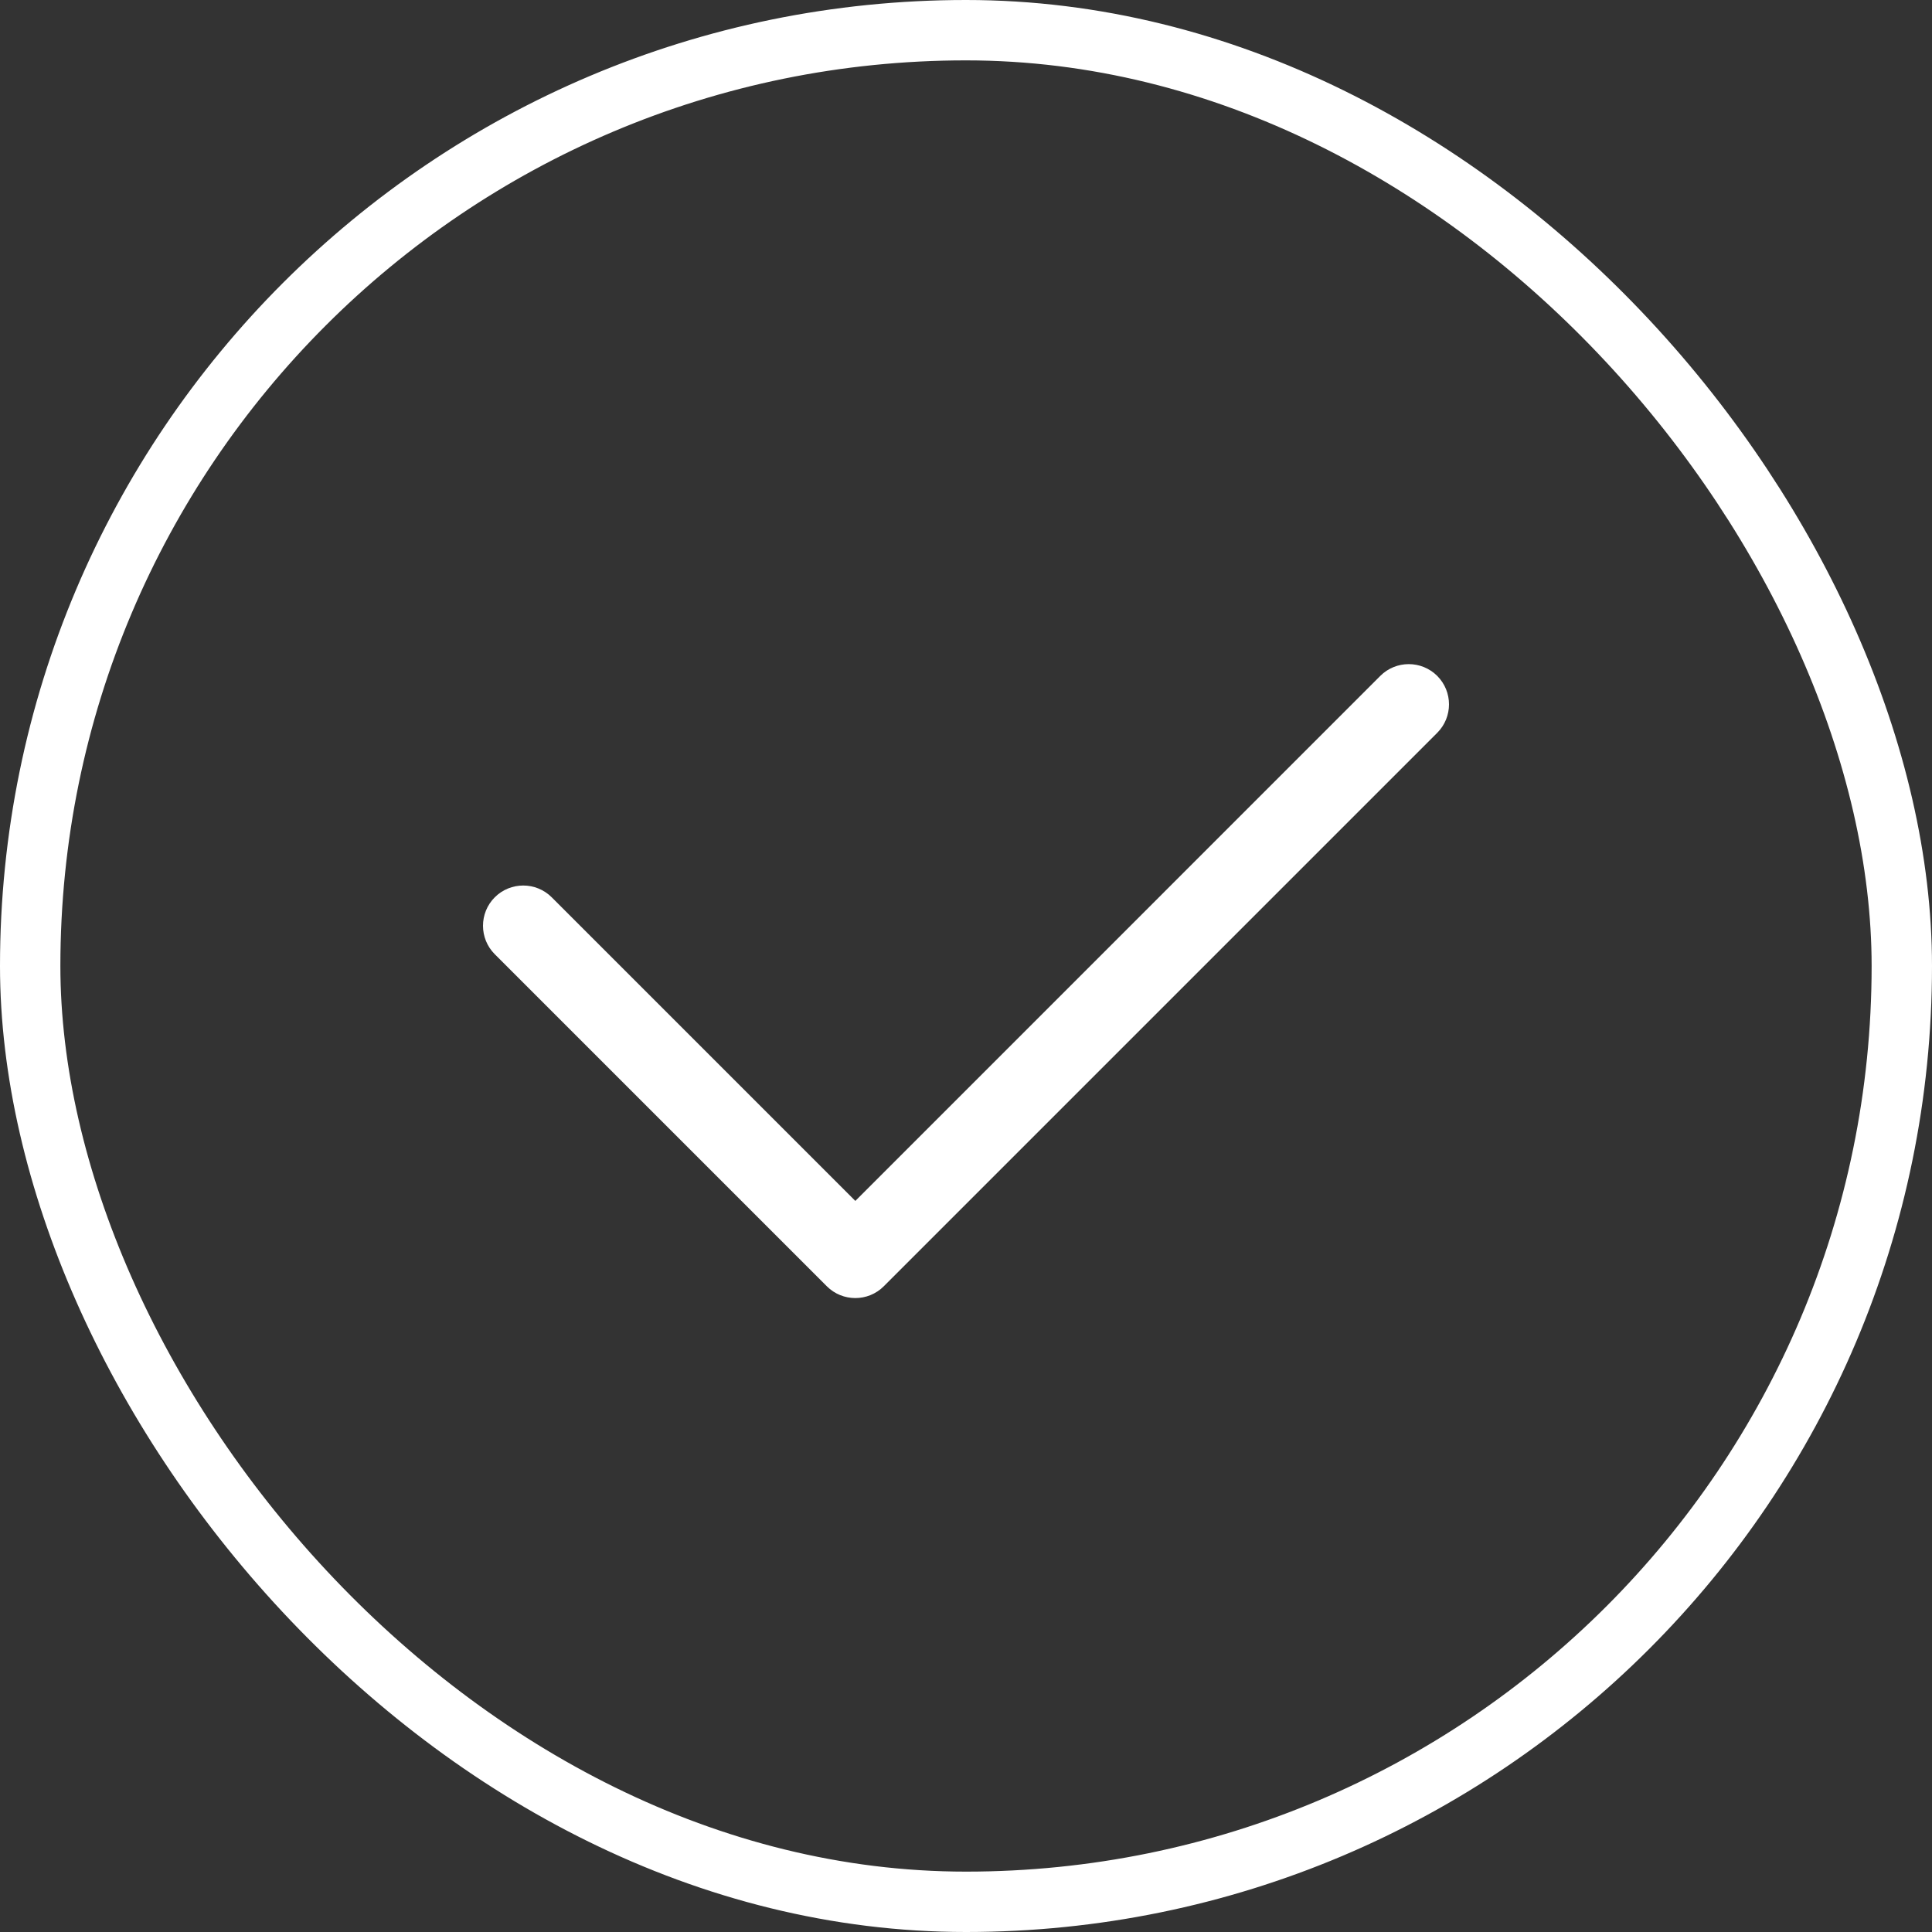 <svg width="32" height="32" viewBox="0 0 32 32" fill="none" xmlns="http://www.w3.org/2000/svg">
<rect x="0" y="0" width="32" height="32" fill="#333333" stroke="none"/>
<rect x="0.5" y="0.5" width="31" height="31" rx="15.5" stroke="white"/>
<path d="M8.195 15.805C7.935 15.545 7.935 15.122 8.195 14.862C8.455 14.602 8.878 14.602 9.138 14.862L14.167 19.891L22.862 11.195C23.122 10.935 23.544 10.935 23.805 11.195C24.065 11.456 24.065 11.877 23.805 12.138L14.638 21.305C14.508 21.435 14.337 21.5 14.167 21.5C13.996 21.5 13.825 21.435 13.695 21.305L8.195 15.805Z" fill="white"/>
</svg>

